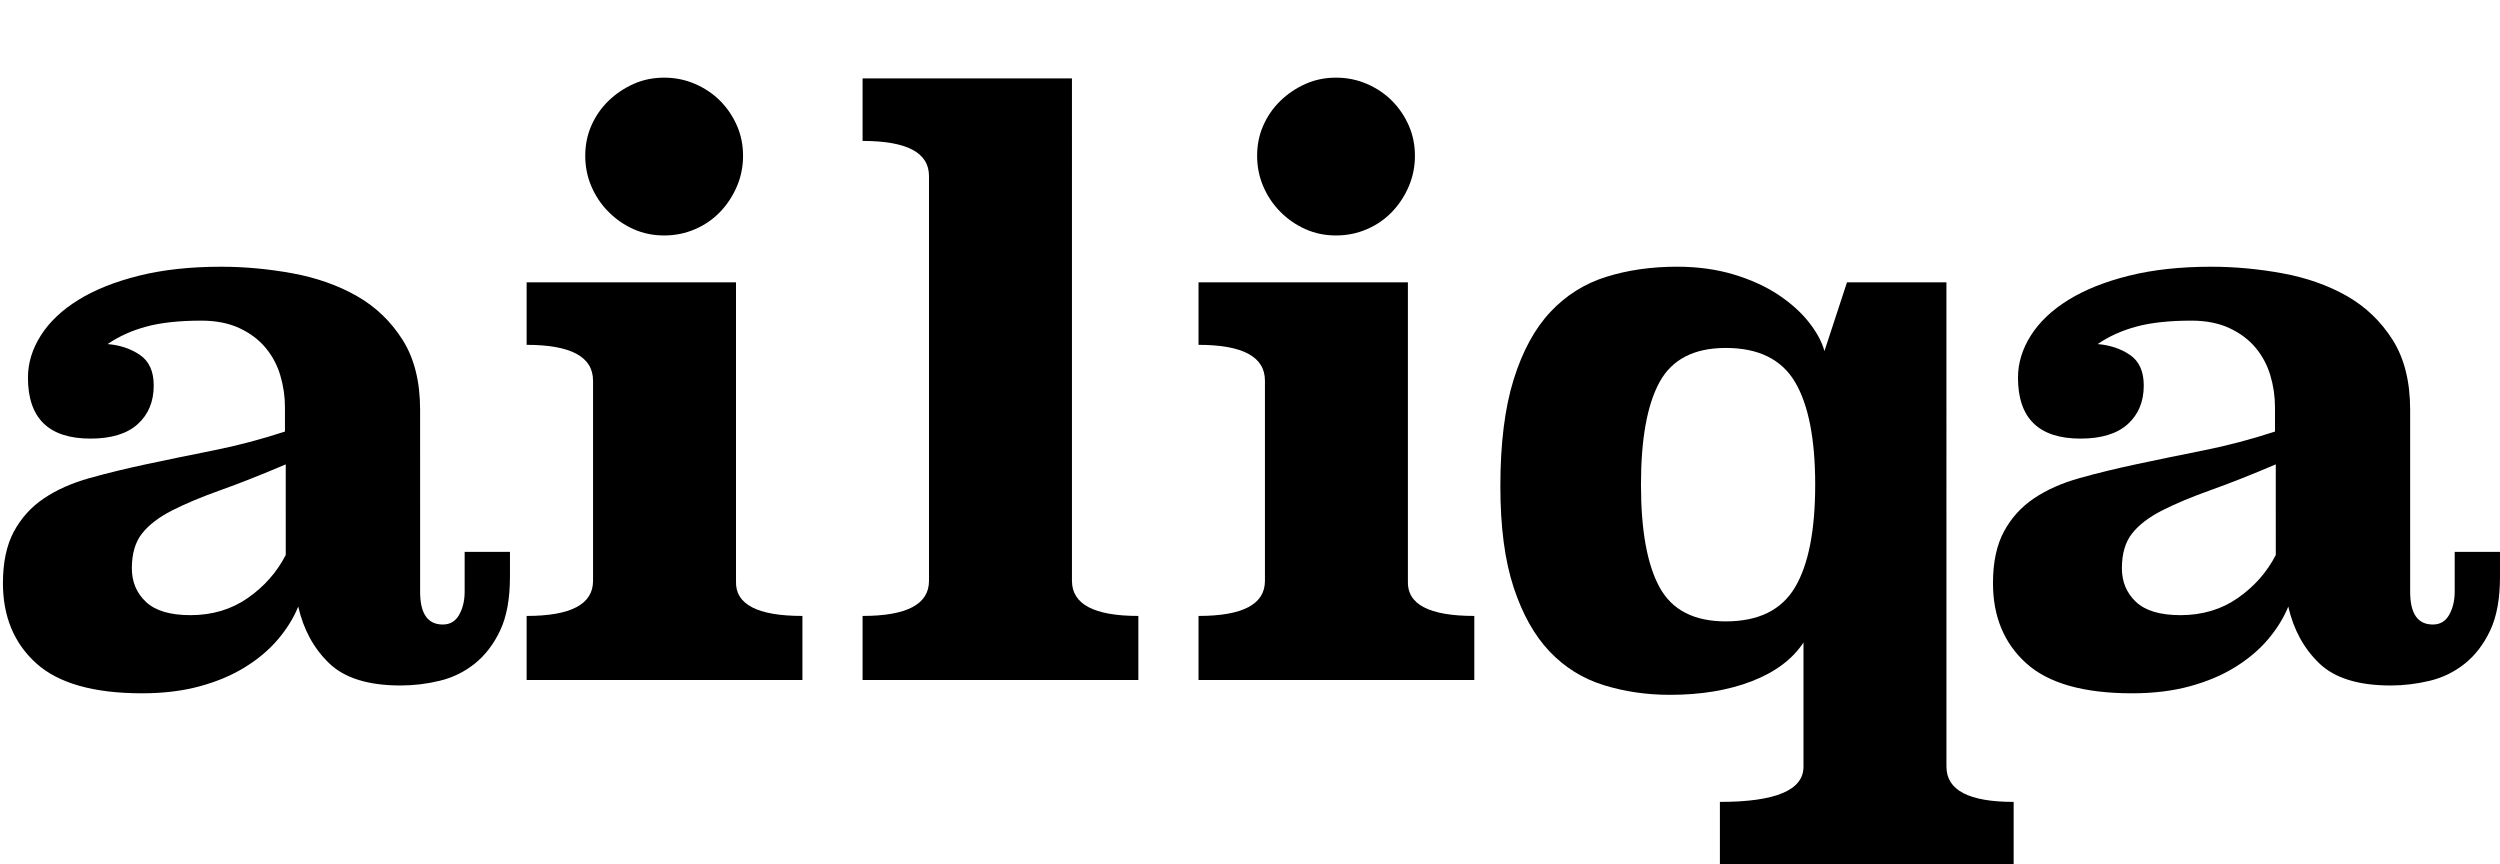 <?xml version="1.0" encoding="utf-8"?>
<!-- Generator: Adobe Illustrator 27.8.1, SVG Export Plug-In . SVG Version: 6.00 Build 0)  -->
<svg version="1.1" id="Layer_1" xmlns="http://www.w3.org/2000/svg" xmlns:xlink="http://www.w3.org/1999/xlink" x="0px" y="0px"
	 viewBox="0 0 134.344 46.45" style="enable-background:new 0 0 134.344 46.45;" xml:space="preserve">
<path d="M22.576,31.797c0,1.176,0.405,1.763,1.218,1.763c0.392,0,0.685-0.174,0.881-0.524c0.196-0.35,0.294-0.763,0.294-1.239
	v-2.141h2.435v1.344c0,1.175-0.175,2.134-0.525,2.875c-0.35,0.743-0.805,1.337-1.364,1.785c-0.561,0.448-1.19,0.756-1.889,0.924
	c-0.7,0.168-1.4,0.252-2.099,0.252c-1.736,0-3.017-0.399-3.842-1.197c-0.826-0.797-1.379-1.812-1.658-3.043
	c-0.252,0.616-0.616,1.204-1.091,1.763c-0.477,0.561-1.064,1.057-1.764,1.49c-0.7,0.435-1.511,0.777-2.435,1.029
	c-0.923,0.252-1.959,0.378-3.106,0.378c-2.603,0-4.5-0.54-5.689-1.617c-1.19-1.077-1.784-2.512-1.784-4.303
	c0-1.119,0.196-2.042,0.588-2.771c0.392-0.728,0.93-1.323,1.616-1.785c0.686-0.461,1.504-0.825,2.456-1.091
	c0.951-0.266,1.987-0.518,3.107-0.756c1.119-0.237,2.309-0.483,3.568-0.734c1.26-0.252,2.533-0.588,3.82-1.008v-1.301
	c0-0.588-0.084-1.161-0.251-1.722c-0.168-0.56-0.435-1.056-0.798-1.49c-0.364-0.434-0.833-0.783-1.406-1.049
	c-0.574-0.266-1.253-0.399-2.037-0.399c-1.175,0-2.155,0.105-2.938,0.315c-0.784,0.209-1.484,0.524-2.099,0.944
	c0.671,0.057,1.252,0.252,1.742,0.588c0.489,0.336,0.735,0.881,0.735,1.637c0,0.868-0.288,1.561-0.861,2.078
	c-0.574,0.519-1.421,0.777-2.54,0.777c-2.239,0-3.358-1.092-3.358-3.275c0-0.783,0.231-1.539,0.692-2.267
	c0.462-0.728,1.134-1.364,2.015-1.91c0.882-0.546,1.966-0.979,3.254-1.301c1.287-0.321,2.756-0.483,4.408-0.483
	c1.287,0,2.575,0.12,3.862,0.357c1.287,0.238,2.435,0.644,3.443,1.217c1.007,0.574,1.826,1.358,2.456,2.351
	c0.629,0.994,0.944,2.246,0.944,3.758V31.797z M15.355,24.954c-1.316,0.561-2.484,1.022-3.505,1.386
	c-1.022,0.364-1.889,0.728-2.603,1.091c-0.714,0.364-1.253,0.777-1.616,1.239c-0.364,0.461-0.546,1.085-0.546,1.868
	c0,0.728,0.252,1.33,0.756,1.805c0.504,0.476,1.301,0.714,2.393,0.714c1.175,0,2.204-0.308,3.085-0.924
	c0.882-0.615,1.56-1.385,2.036-2.309V24.954z"/>
<path d="M39.552,31.214c-0.056,1.257,1.134,1.885,3.569,1.885v3.443H28.3v-3.443c2.379,0,3.569-0.628,3.569-1.884V20.457
	c0-1.284-1.19-1.926-3.569-1.926v-3.358h11.251V31.214z M39.93,8.371c0,0.587-0.112,1.141-0.336,1.658
	c-0.224,0.518-0.525,0.973-0.902,1.364c-0.378,0.393-0.826,0.7-1.344,0.924c-0.518,0.224-1.07,0.336-1.658,0.336
	s-1.134-0.112-1.637-0.336c-0.504-0.224-0.952-0.531-1.344-0.924c-0.392-0.392-0.7-0.846-0.923-1.364
	c-0.225-0.518-0.336-1.071-0.336-1.658c0-0.588,0.111-1.134,0.336-1.638c0.224-0.503,0.531-0.944,0.923-1.322
	c0.392-0.378,0.84-0.678,1.344-0.903c0.503-0.224,1.049-0.335,1.637-0.335s1.14,0.112,1.658,0.335
	c0.518,0.225,0.966,0.525,1.344,0.903c0.377,0.378,0.678,0.819,0.902,1.322C39.817,7.237,39.93,7.783,39.93,8.371z"/>
<path d="M57.604,31.212c0,1.258,1.189,1.887,3.569,1.887v3.443h-14.82v-3.443c2.379,0,3.569-0.628,3.569-1.886V9.459
	c0-1.257-1.19-1.886-3.569-1.886V4.214h11.251V31.212z"/>
<path d="M75.657,31.214c-0.056,1.257,1.134,1.885,3.569,1.885v3.443h-14.82v-3.443c2.379,0,3.569-0.628,3.569-1.884V20.457
	c0-1.284-1.19-1.926-3.569-1.926v-3.358h11.251V31.214z M76.035,8.371c0,0.587-0.112,1.141-0.336,1.658
	c-0.224,0.518-0.525,0.973-0.902,1.364c-0.378,0.393-0.826,0.7-1.344,0.924c-0.518,0.224-1.07,0.336-1.658,0.336
	s-1.134-0.112-1.637-0.336c-0.504-0.224-0.952-0.531-1.344-0.924c-0.392-0.392-0.7-0.846-0.923-1.364
	c-0.225-0.518-0.336-1.071-0.336-1.658c0-0.588,0.111-1.134,0.336-1.638c0.224-0.503,0.531-0.944,0.923-1.322
	c0.392-0.378,0.84-0.678,1.344-0.903c0.503-0.224,1.049-0.335,1.637-0.335s1.14,0.112,1.658,0.335
	c0.518,0.225,0.966,0.525,1.344,0.903c0.377,0.378,0.678,0.819,0.902,1.322C75.922,7.237,76.035,7.783,76.035,8.371z"/>
<path d="M104.598,41.202c0,1.26,1.203,1.89,3.611,1.89v3.358H92.423v-3.358c2.995,0,4.492-0.63,4.492-1.89v-6.676
	c-0.588,0.896-1.511,1.589-2.771,2.078c-1.259,0.489-2.729,0.735-4.408,0.735c-1.259,0-2.449-0.176-3.568-0.525
	c-1.12-0.35-2.085-0.951-2.897-1.805c-0.812-0.854-1.456-2.001-1.931-3.443c-0.476-1.441-0.714-3.253-0.714-5.437
	c0-2.295,0.238-4.205,0.713-5.731c0.476-1.525,1.133-2.735,1.972-3.631c0.84-0.896,1.84-1.525,3.001-1.889
	c1.161-0.363,2.427-0.546,3.798-0.546c1.119,0,2.14,0.141,3.063,0.42c0.924,0.28,1.721,0.644,2.393,1.091
	c0.671,0.448,1.217,0.938,1.637,1.47c0.419,0.532,0.699,1.049,0.839,1.553l1.211-3.694h5.344V41.202z M92.738,18.698
	c-1.7,0-2.884,0.609-3.553,1.826c-0.669,1.218-1.003,3.058-1.003,5.521s0.334,4.303,1.003,5.521
	c0.668,1.218,1.853,1.826,3.553,1.826c1.755,0,2.995-0.608,3.719-1.826c0.725-1.217,1.087-3.058,1.087-5.521
	s-0.363-4.303-1.087-5.521C95.733,19.307,94.494,18.698,92.738,18.698z"/>
<path d="M129.516,31.797c0,1.176,0.405,1.763,1.218,1.763c0.392,0,0.685-0.174,0.881-0.524c0.196-0.35,0.294-0.763,0.294-1.239
	v-2.141h2.435v1.344c0,1.175-0.175,2.134-0.525,2.875c-0.35,0.743-0.805,1.337-1.364,1.785c-0.561,0.448-1.19,0.756-1.889,0.924
	c-0.7,0.168-1.4,0.252-2.099,0.252c-1.736,0-3.017-0.399-3.842-1.197c-0.826-0.797-1.379-1.812-1.658-3.043
	c-0.252,0.616-0.616,1.204-1.091,1.763c-0.477,0.561-1.064,1.057-1.764,1.49c-0.7,0.435-1.511,0.777-2.435,1.029
	c-0.923,0.252-1.959,0.378-3.106,0.378c-2.603,0-4.5-0.54-5.689-1.617c-1.19-1.077-1.784-2.512-1.784-4.303
	c0-1.119,0.196-2.042,0.588-2.771c0.392-0.728,0.93-1.323,1.616-1.785c0.686-0.461,1.504-0.825,2.456-1.091
	c0.951-0.266,1.987-0.518,3.107-0.756c1.119-0.237,2.309-0.483,3.568-0.734c1.26-0.252,2.533-0.588,3.82-1.008v-1.301
	c0-0.588-0.084-1.161-0.251-1.722c-0.168-0.56-0.435-1.056-0.798-1.49c-0.364-0.434-0.833-0.783-1.406-1.049
	c-0.574-0.266-1.253-0.399-2.037-0.399c-1.175,0-2.155,0.105-2.938,0.315c-0.784,0.209-1.484,0.524-2.099,0.944
	c0.671,0.057,1.252,0.252,1.742,0.588c0.489,0.336,0.735,0.881,0.735,1.637c0,0.868-0.288,1.561-0.861,2.078
	c-0.574,0.519-1.421,0.777-2.54,0.777c-2.239,0-3.358-1.092-3.358-3.275c0-0.783,0.231-1.539,0.692-2.267
	c0.462-0.728,1.134-1.364,2.015-1.91c0.882-0.546,1.966-0.979,3.254-1.301c1.287-0.321,2.756-0.483,4.408-0.483
	c1.287,0,2.575,0.12,3.862,0.357c1.287,0.238,2.435,0.644,3.443,1.217c1.007,0.574,1.826,1.358,2.456,2.351
	c0.629,0.994,0.944,2.246,0.944,3.758V31.797z M122.295,24.954c-1.316,0.561-2.484,1.022-3.505,1.386
	c-1.022,0.364-1.889,0.728-2.603,1.091c-0.714,0.364-1.253,0.777-1.616,1.239c-0.364,0.461-0.546,1.085-0.546,1.868
	c0,0.728,0.252,1.33,0.756,1.805c0.504,0.476,1.301,0.714,2.393,0.714c1.175,0,2.204-0.308,3.085-0.924
	c0.882-0.615,1.56-1.385,2.036-2.309V24.954z"/>
</svg>
